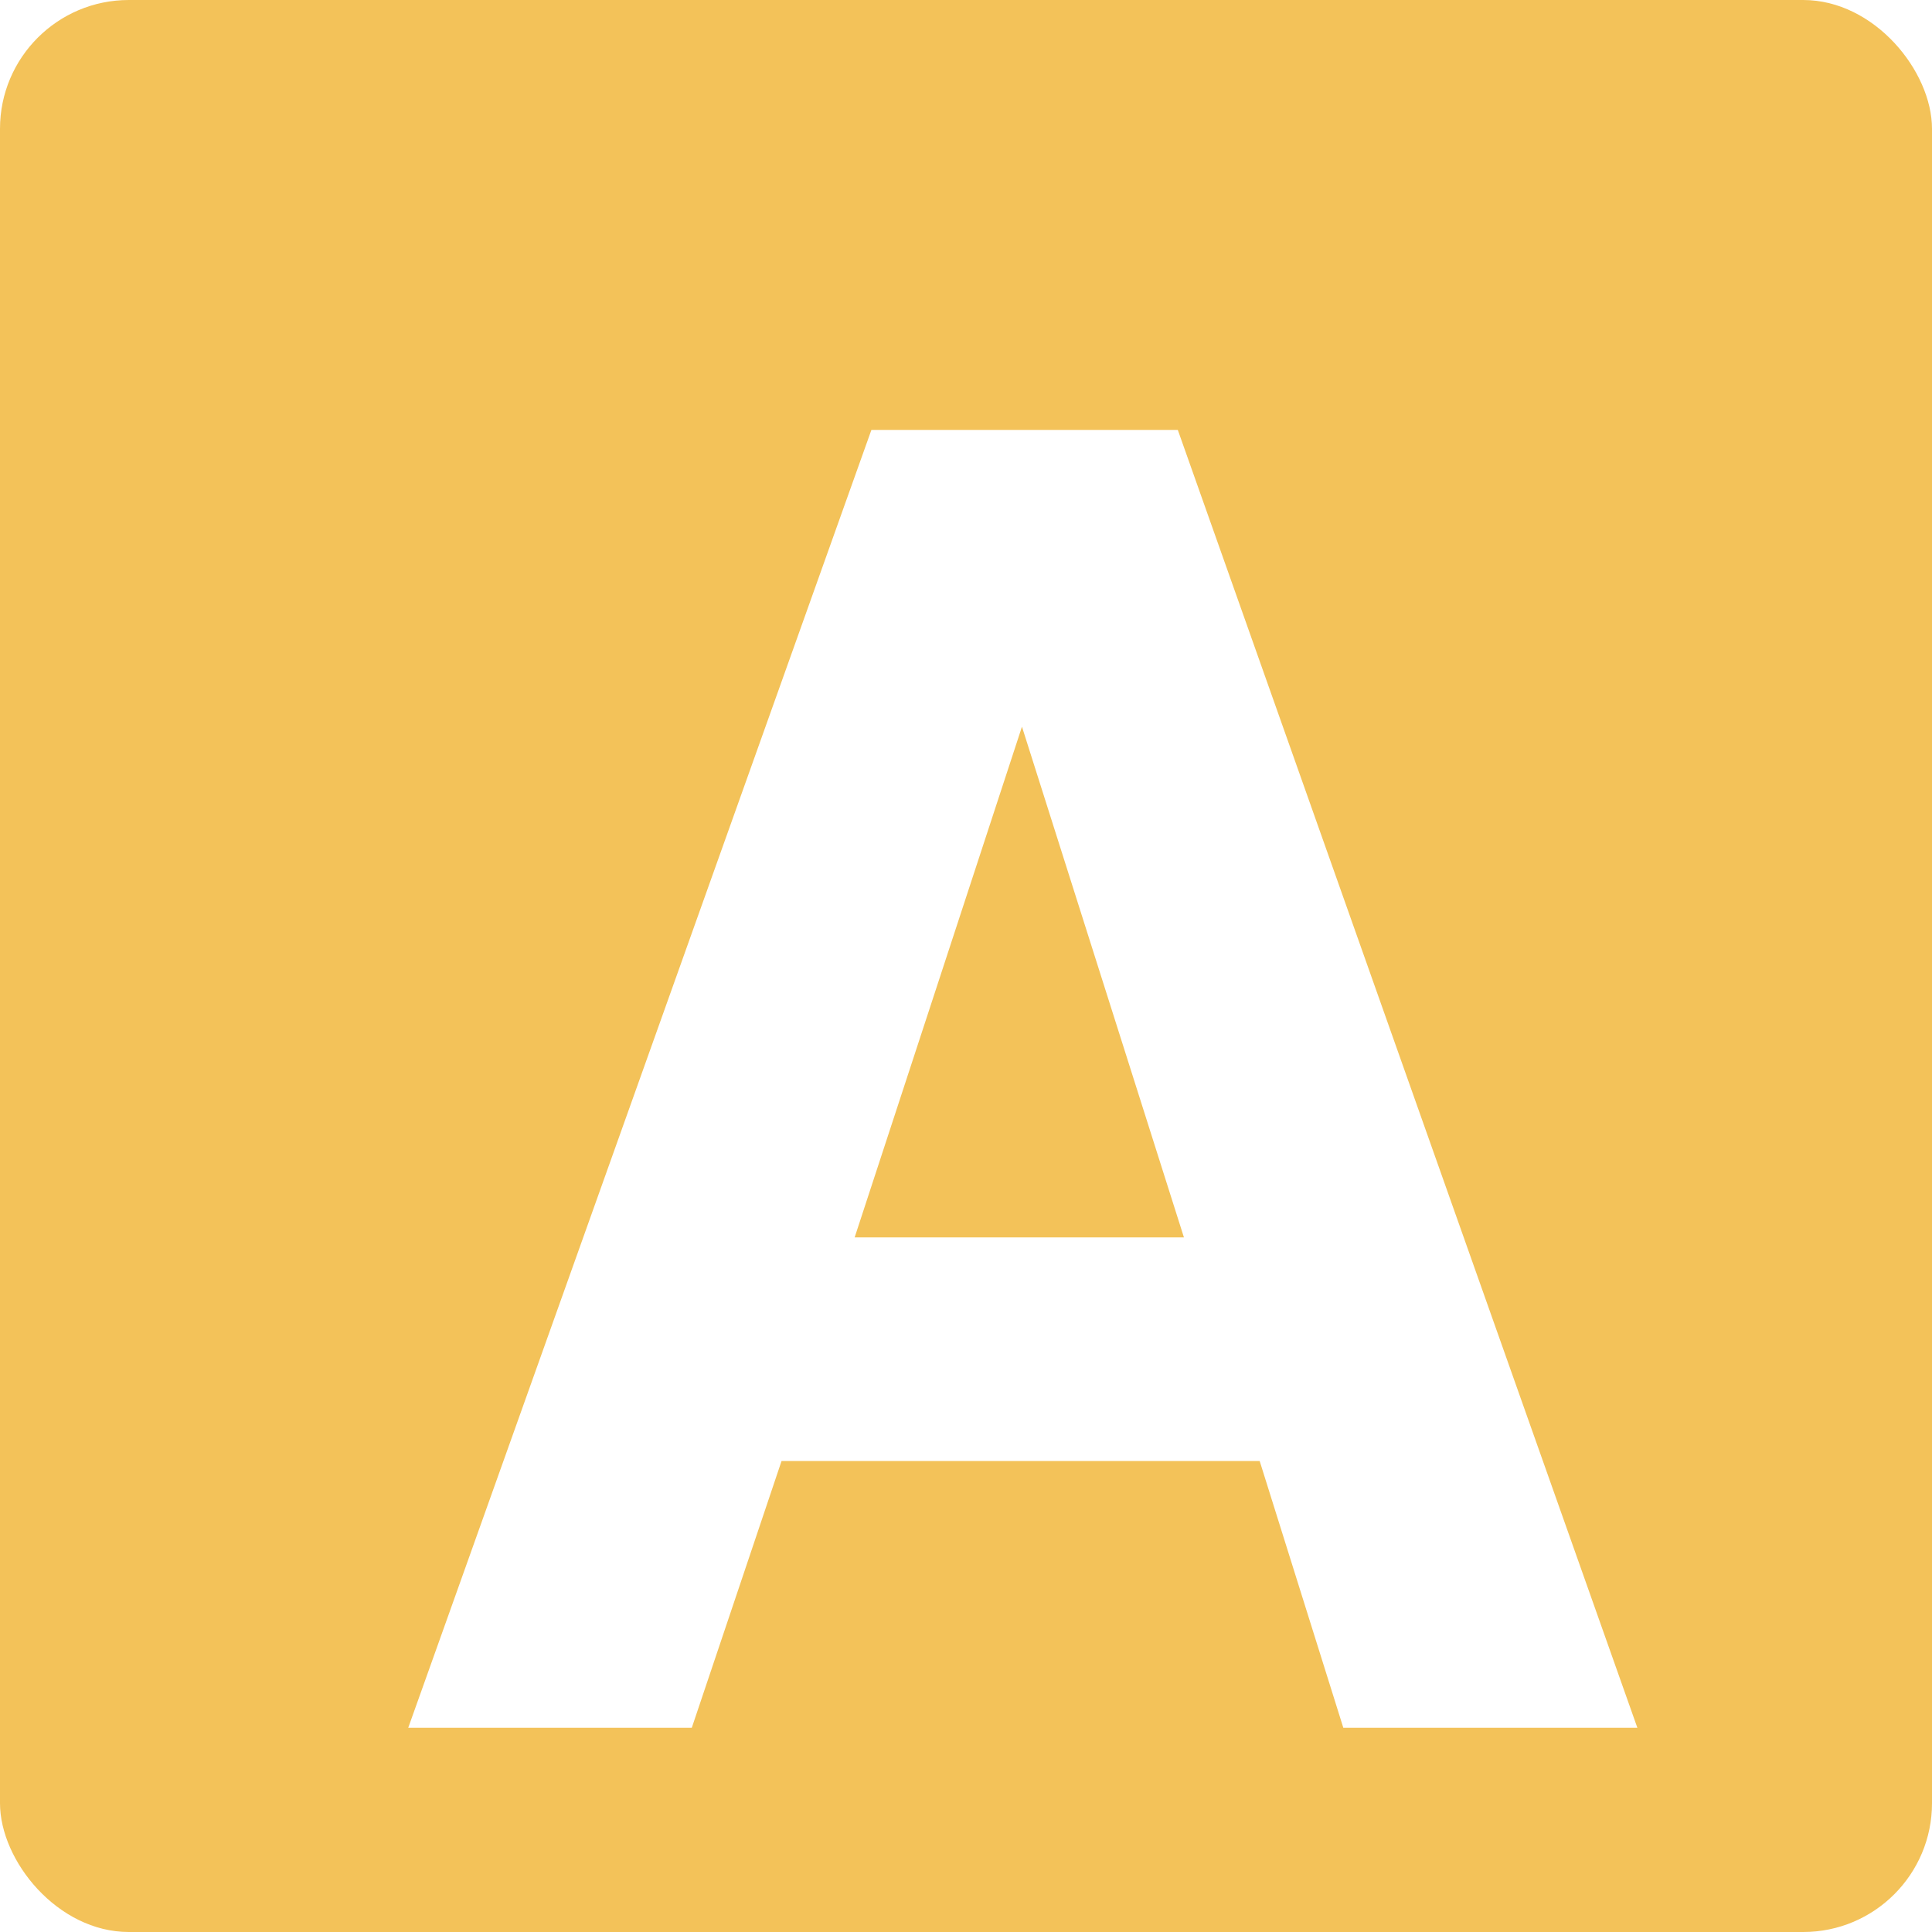 <svg width="30" height="30" viewBox="0 0 30 30" fill="none" xmlns="http://www.w3.org/2000/svg">
<rect width="30" height="30" rx="2" fill="#F3C259"/>
<g filter="url(#filter0_di_1250_8227)">
<path d="M17.96 21.286H10.536L9.142 25.429H4.739L11.931 5.276H16.689L23.825 25.429H19.259L17.96 21.286ZM16.784 17.814L14.269 9.884L11.671 17.814H16.784Z" fill="white"/>
</g>
<defs>
<filter id="filter0_di_1250_8227" x="4.739" y="5.276" width="20.586" height="21.052" filterUnits="userSpaceOnUse" color-interpolation-filters="sRGB">
<feFlood flood-opacity="0" result="BackgroundImageFix"/>
<feColorMatrix in="SourceAlpha" type="matrix" values="0 0 0 0 0 0 0 0 0 0 0 0 0 0 0 0 0 0 127 0" result="hardAlpha"/>
<feOffset dx="1.5" dy="0.9"/>
<feComposite in2="hardAlpha" operator="out"/>
<feColorMatrix type="matrix" values="0 0 0 0 0.839 0 0 0 0 0.592 0 0 0 0 0.063 0 0 0 1 0"/>
<feBlend mode="normal" in2="BackgroundImageFix" result="effect1_dropShadow_1250_8227"/>
<feBlend mode="normal" in="SourceGraphic" in2="effect1_dropShadow_1250_8227" result="shape"/>
<feColorMatrix in="SourceAlpha" type="matrix" values="0 0 0 0 0 0 0 0 0 0 0 0 0 0 0 0 0 0 127 0" result="hardAlpha"/>
<feOffset dx="0.1" dy="0.5"/>
<feComposite in2="hardAlpha" operator="arithmetic" k2="-1" k3="1"/>
<feColorMatrix type="matrix" values="0 0 0 0 0.84 0 0 0 0 0.592 0 0 0 0 0.062 0 0 0 1 0"/>
<feBlend mode="normal" in2="shape" result="effect2_innerShadow_1250_8227"/>
</filter>
</defs>
</svg>
